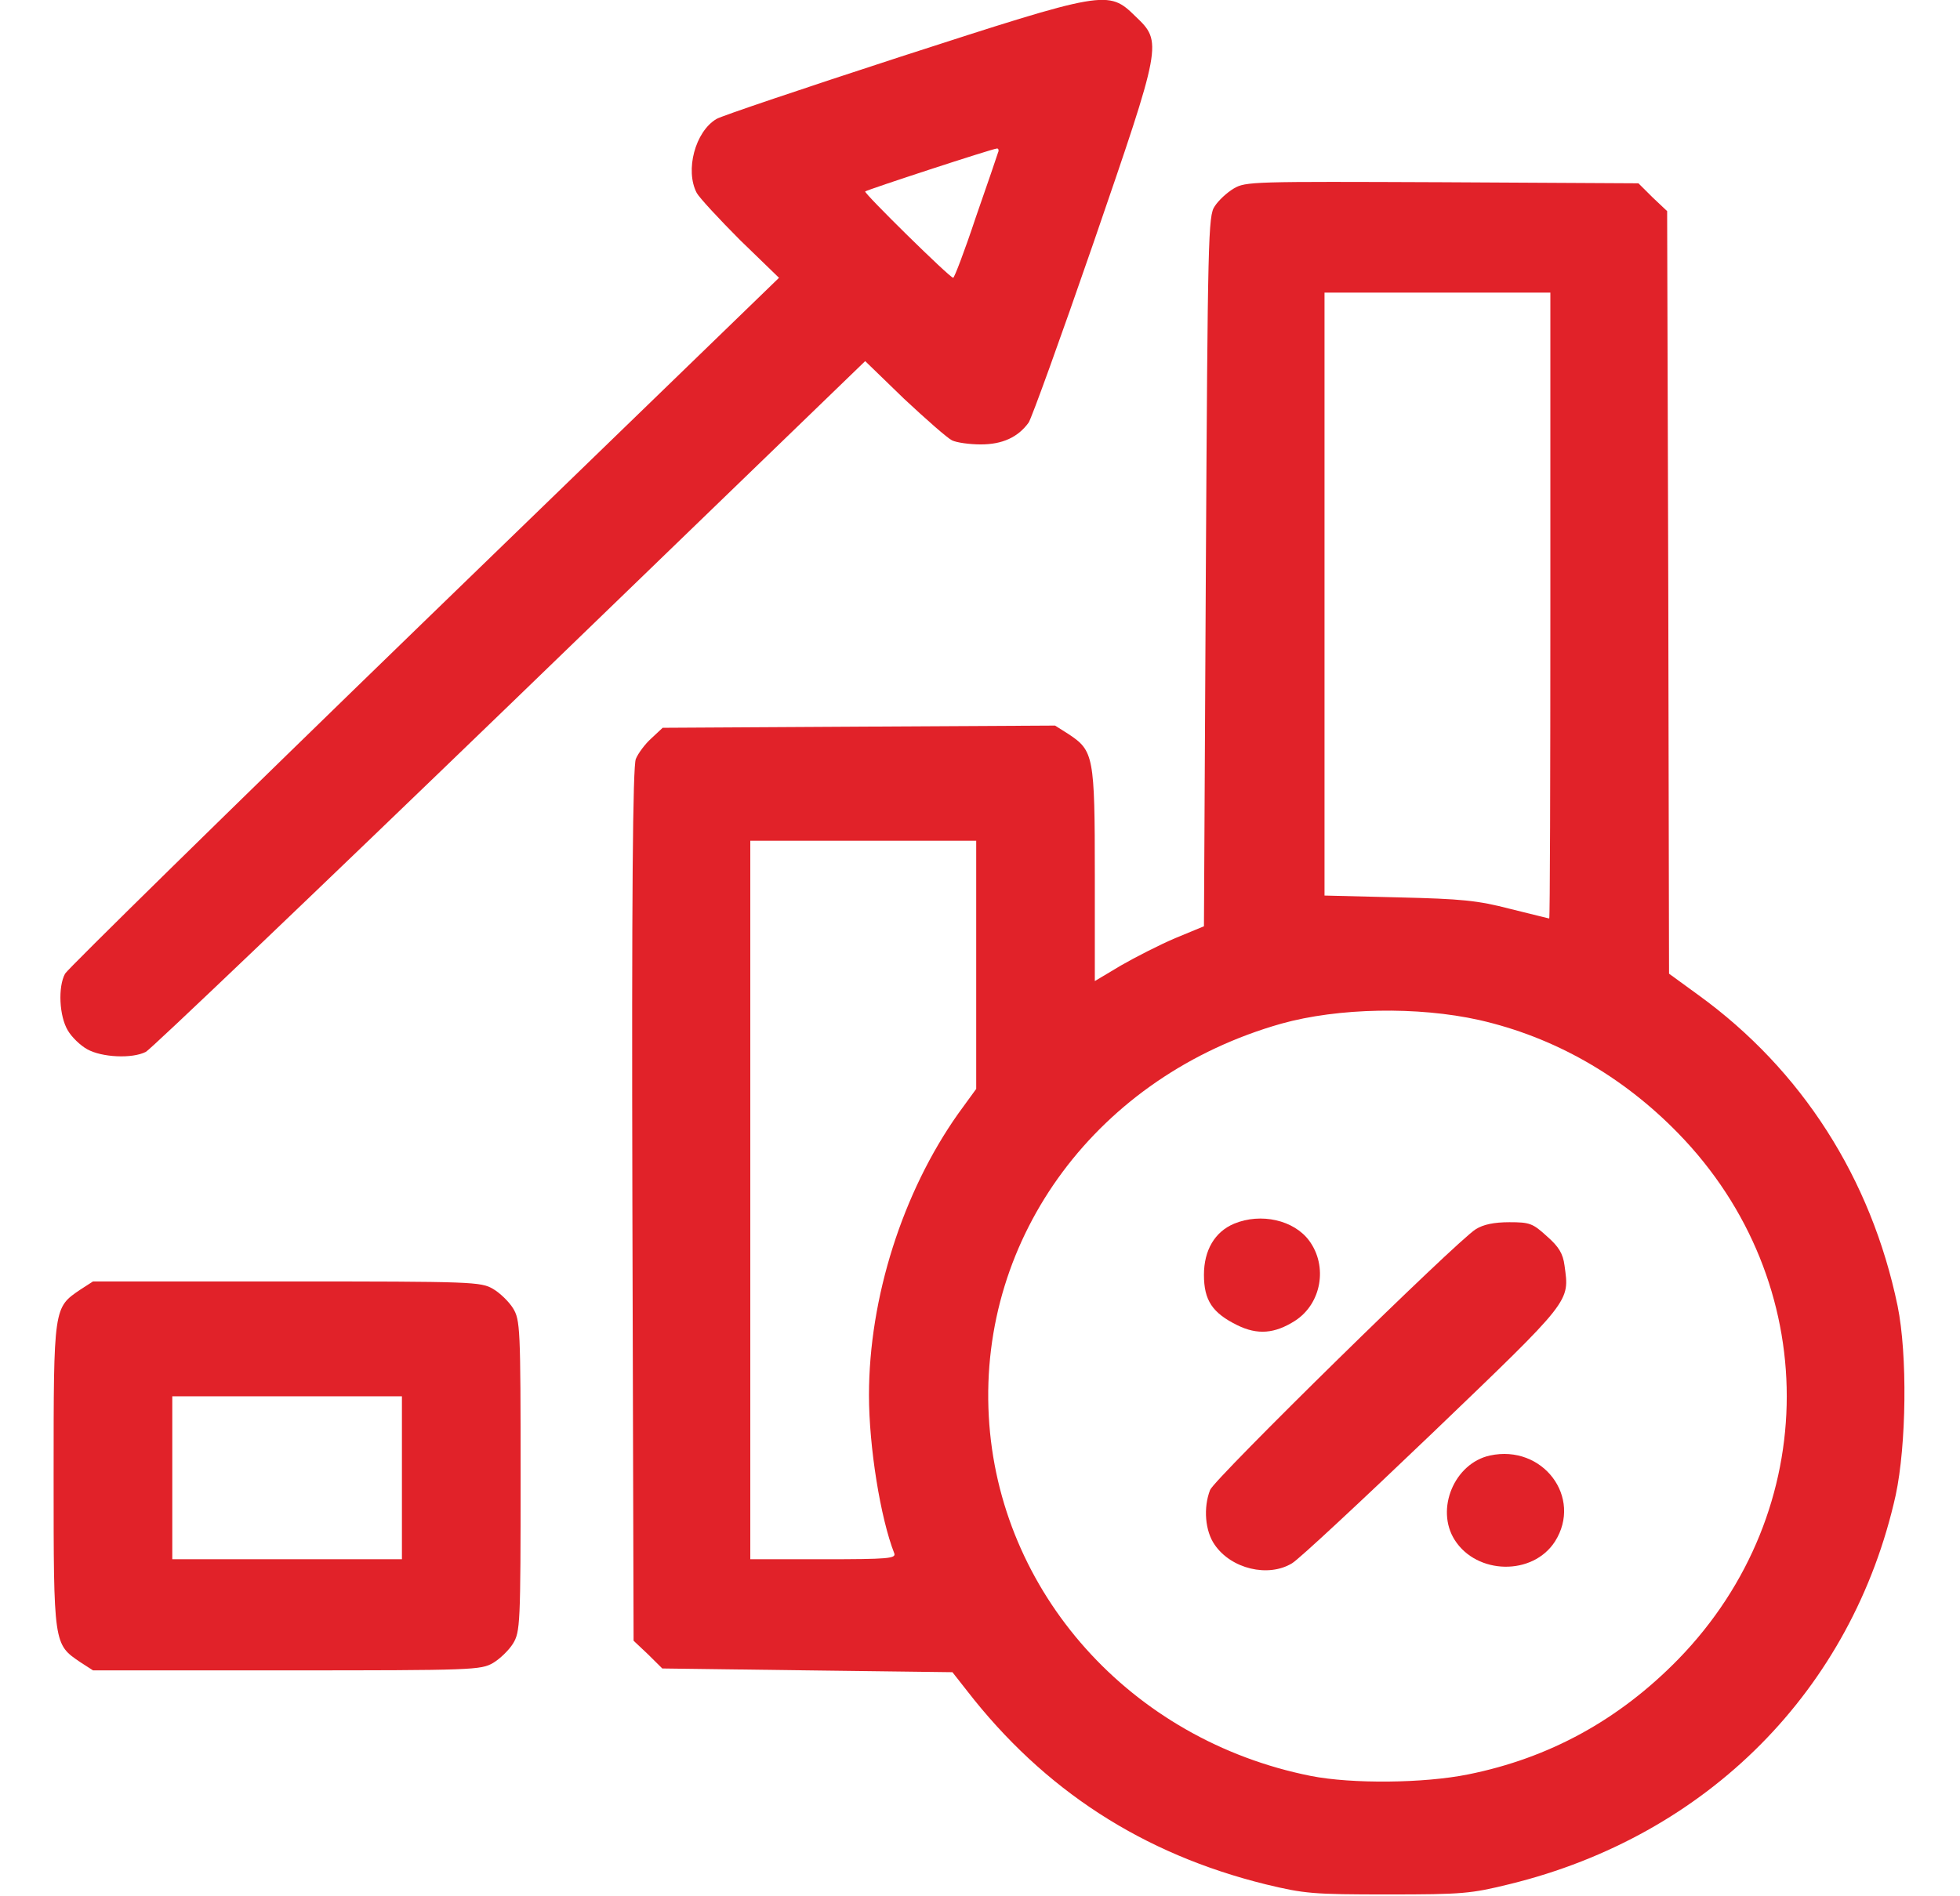<svg width="31" height="30" viewBox="0 0 31 30" fill="none" xmlns="http://www.w3.org/2000/svg">
<g clip-path="url(#clip0_10_1487)">
<path d="M14.229 0.902C12.715 1.395 11.413 1.834 11.334 1.881C10.995 2.08 10.832 2.695 11.02 3.053C11.062 3.129 11.371 3.463 11.704 3.797L12.321 4.395L6.709 9.832C3.627 12.82 1.072 15.328 1.029 15.404C0.914 15.615 0.938 16.078 1.072 16.301C1.132 16.406 1.272 16.541 1.38 16.6C1.611 16.729 2.089 16.752 2.307 16.641C2.386 16.6 4.977 14.127 8.065 11.145L13.684 5.713L14.301 6.311C14.646 6.633 14.985 6.932 15.058 6.967C15.131 7.002 15.336 7.031 15.512 7.031C15.851 7.031 16.099 6.92 16.269 6.686C16.317 6.615 16.778 5.338 17.292 3.85C18.382 0.68 18.388 0.668 17.958 0.258C17.528 -0.164 17.486 -0.152 14.229 0.902ZM15.785 2.414C15.773 2.455 15.615 2.918 15.433 3.439C15.258 3.967 15.094 4.395 15.076 4.395C15.022 4.395 13.659 3.053 13.684 3.029C13.72 3 15.688 2.355 15.766 2.35C15.791 2.344 15.803 2.379 15.785 2.414Z" fill="#e12229"/>
<path d="M19.514 2.982C19.405 3.047 19.272 3.17 19.212 3.264C19.109 3.41 19.102 3.75 19.072 9.035L19.042 14.654L18.588 14.842C18.34 14.947 17.952 15.146 17.728 15.275L17.316 15.521V13.84C17.316 11.959 17.298 11.877 16.899 11.613L16.687 11.479L13.587 11.496L10.481 11.514L10.299 11.684C10.202 11.771 10.093 11.918 10.057 12.006C10.008 12.111 9.99 14.185 10.002 19.055L10.021 25.957L10.251 26.174L10.475 26.396L12.769 26.426L15.064 26.455L15.294 26.748C16.511 28.318 18.073 29.332 20.023 29.812C20.634 29.959 20.762 29.971 21.948 29.971C23.135 29.971 23.262 29.959 23.88 29.807C27.01 29.039 29.299 26.73 29.983 23.654C30.152 22.863 30.171 21.434 30.013 20.66C29.595 18.645 28.499 16.928 26.865 15.744L26.398 15.404L26.386 9.375L26.368 3.34L26.138 3.123L25.914 2.9L22.808 2.883C19.817 2.871 19.702 2.871 19.514 2.982ZM24.521 9.58C24.521 12.305 24.515 14.531 24.503 14.531C24.497 14.531 24.219 14.461 23.886 14.379C23.365 14.244 23.117 14.221 22.118 14.197L20.949 14.168V9.398V4.629H22.735H24.521V9.58ZM15.44 15.264V17.227L15.155 17.619C14.277 18.861 13.744 20.531 13.744 22.072C13.744 22.893 13.926 24.018 14.144 24.574C14.174 24.656 14.053 24.668 13.024 24.668H11.867V18.984V13.301H13.653H15.44V15.264ZM23.395 16.137C24.576 16.406 25.654 17.016 26.544 17.93C28.832 20.279 28.832 23.9 26.544 26.25C25.605 27.211 24.503 27.814 23.22 28.072C22.523 28.213 21.385 28.225 20.731 28.096C17.88 27.527 15.791 25.189 15.639 22.406C15.482 19.553 17.371 17.016 20.265 16.195C21.167 15.943 22.421 15.92 23.395 16.137Z" fill="#e12229"/>
<path d="M19.52 19.359C19.212 19.488 19.042 19.781 19.042 20.168C19.042 20.572 19.175 20.771 19.569 20.965C19.89 21.123 20.162 21.1 20.483 20.895C20.901 20.625 21.004 20.033 20.707 19.629C20.465 19.301 19.944 19.184 19.52 19.359Z" fill="#e12229"/>
<path d="M23.341 19.447C23.044 19.629 19.206 23.396 19.139 23.572C19.03 23.854 19.06 24.223 19.212 24.439C19.472 24.82 20.059 24.961 20.435 24.732C20.538 24.674 21.537 23.742 22.657 22.67C24.873 20.543 24.824 20.602 24.745 20.021C24.721 19.834 24.655 19.723 24.467 19.559C24.243 19.354 24.195 19.336 23.874 19.336C23.631 19.336 23.462 19.371 23.341 19.447Z" fill="#e12229"/>
<path d="M23.565 23.027C23.002 23.15 22.699 23.877 23.008 24.363C23.359 24.914 24.243 24.932 24.594 24.387C25.036 23.689 24.4 22.846 23.565 23.027Z" fill="#e12229"/>
<path d="M1.271 20.402C0.848 20.689 0.848 20.672 0.848 23.35C0.848 26.027 0.848 26.01 1.271 26.297L1.471 26.426H4.535C7.484 26.426 7.605 26.42 7.798 26.309C7.907 26.244 8.047 26.109 8.113 26.004C8.228 25.816 8.234 25.699 8.234 23.35C8.234 21 8.228 20.883 8.113 20.695C8.047 20.59 7.907 20.455 7.798 20.391C7.605 20.279 7.484 20.273 4.535 20.273H1.471L1.271 20.402ZM6.357 23.379V24.668H4.541H2.725V23.379V22.09H4.541H6.357V23.379Z" fill="#e12229"/>
</g>
<defs>
<clipPath id="clip0_10_1487">
<rect width="31" height="30" fill="white"/>
</clipPath>
</defs>
</svg>

